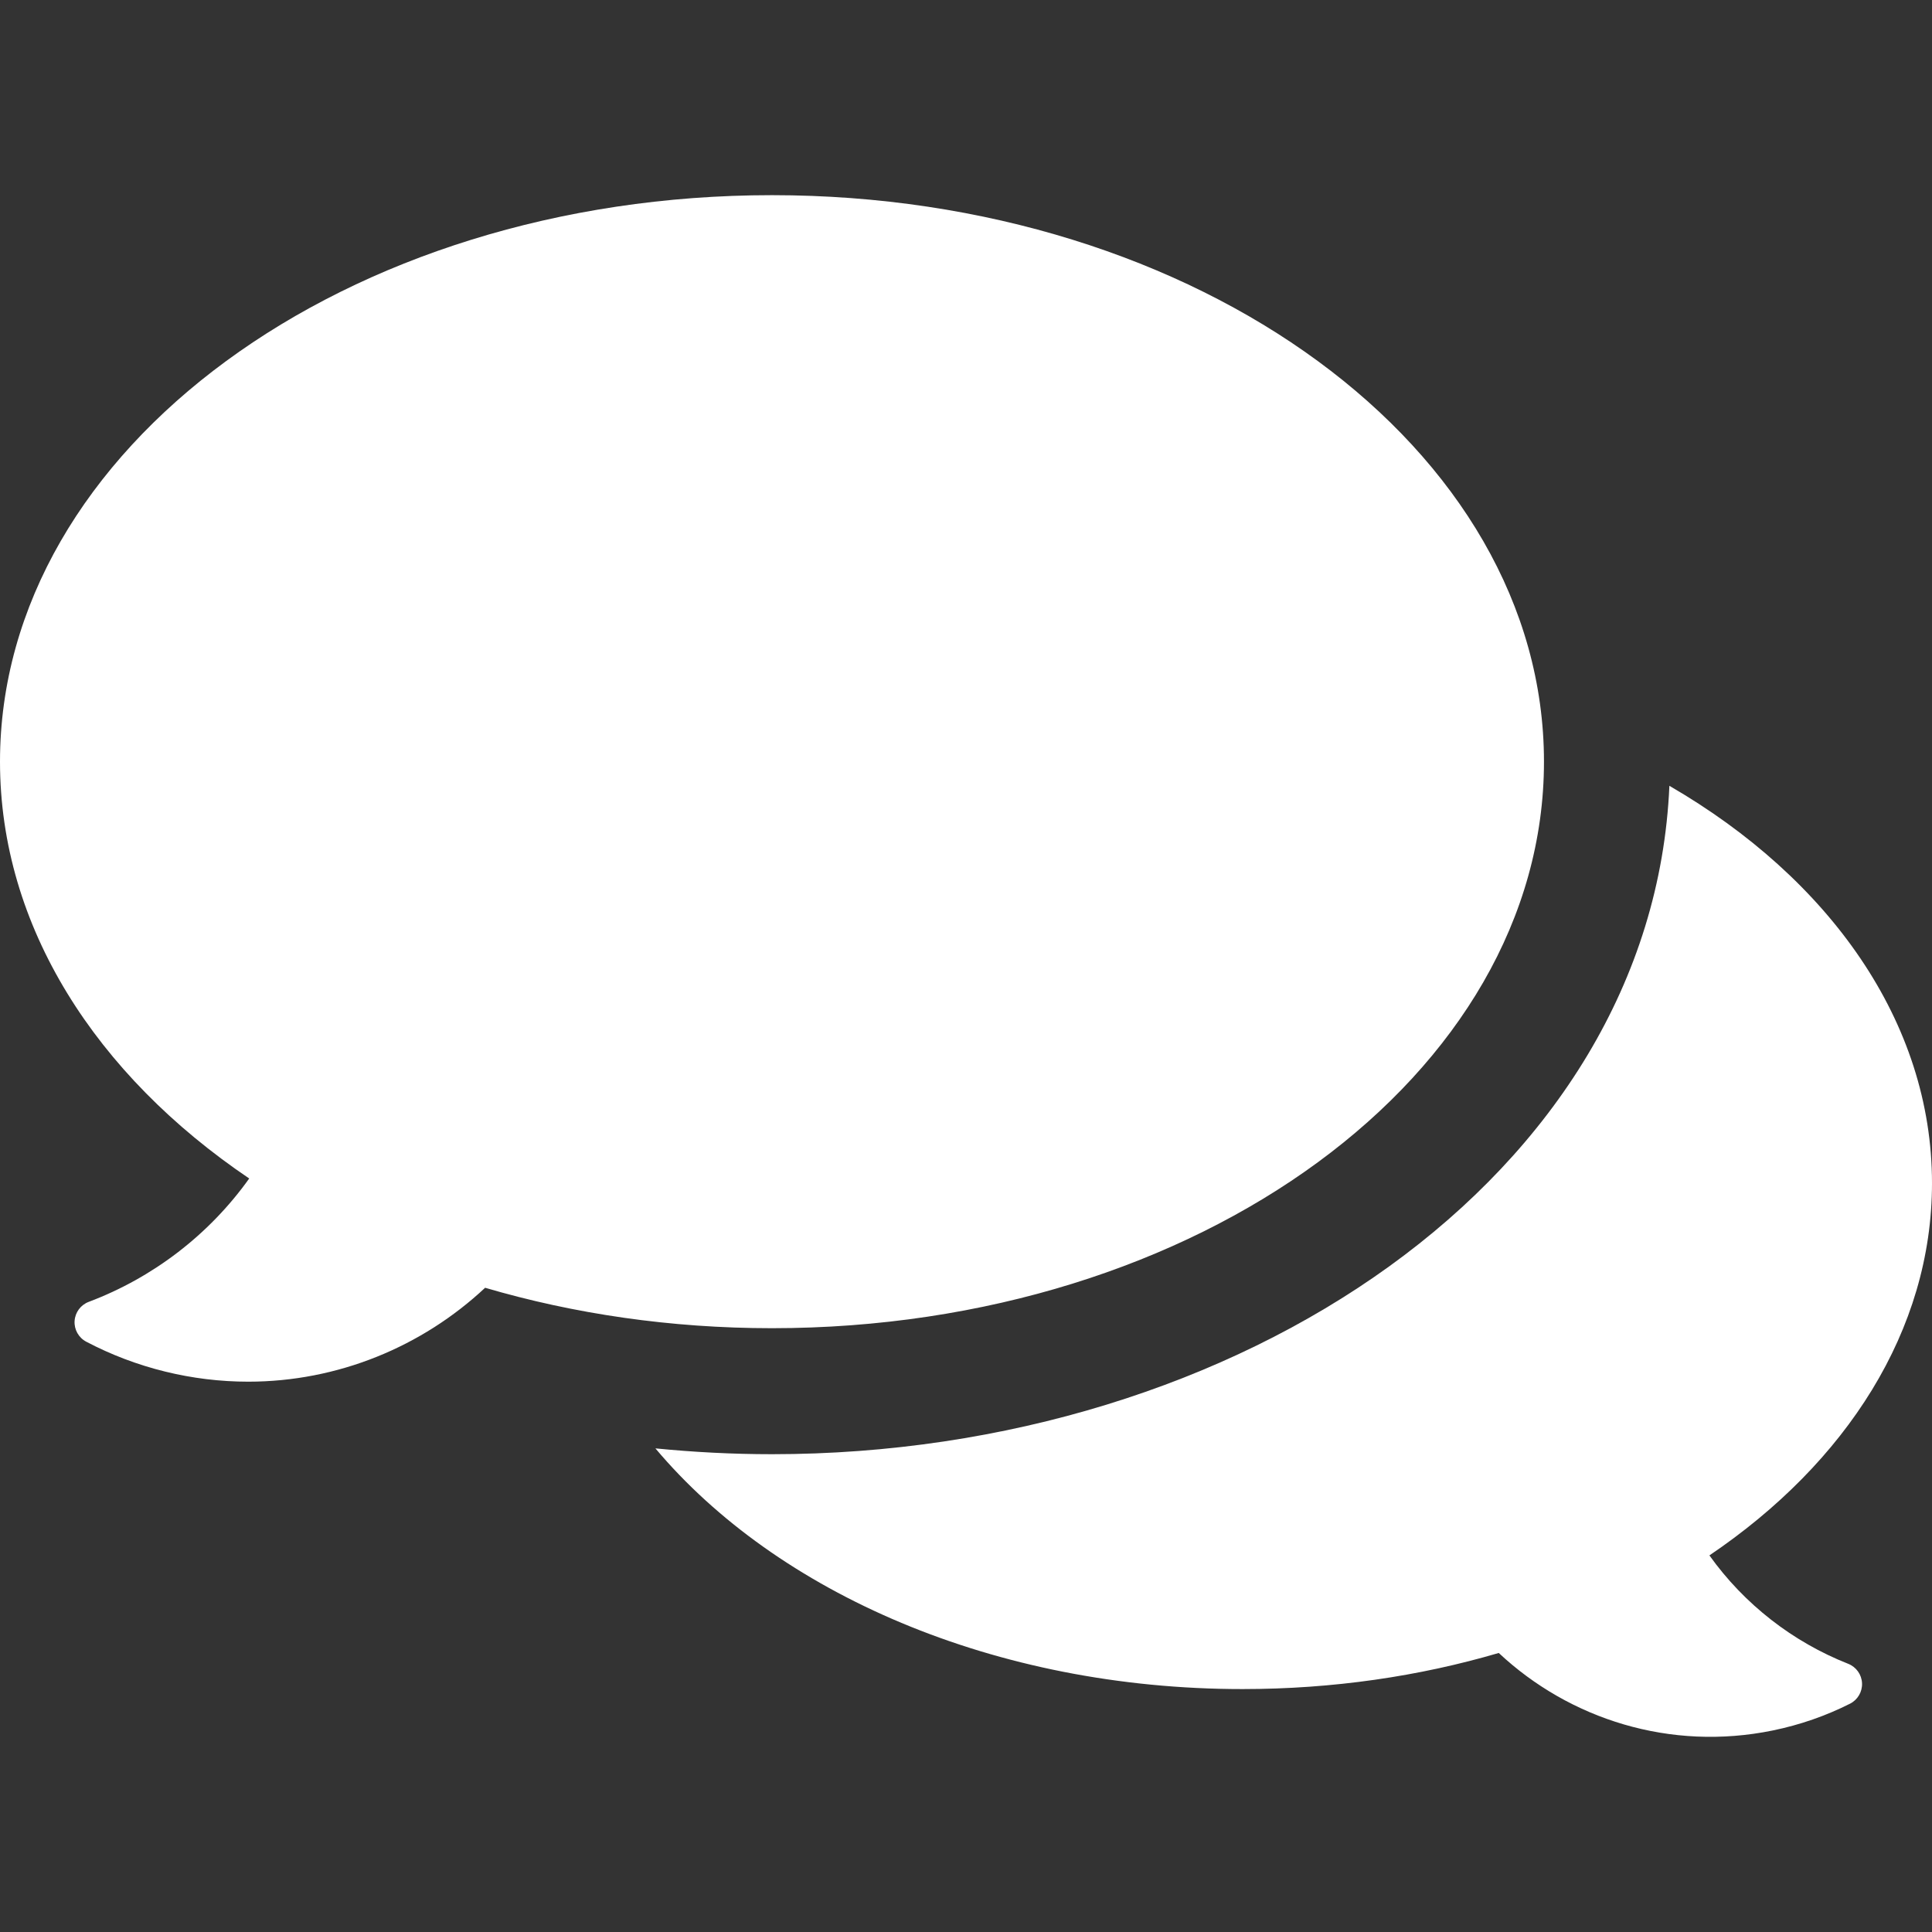 <?xml version="1.0" encoding="iso-8859-1"?>
<svg xmlns="http://www.w3.org/2000/svg" xmlns:xlink="http://www.w3.org/1999/xlink" version="1.1" id="Layer_1" x="0px" y="0px" viewBox="0 0 460 460" style="enable-background:new 0 0 460 460;" xml:space="preserve" width="512px" height="512px">
<rect x="0" y="0" width="460" height="460" fill="#333333" stroke="none"/>
<g id="XMLID_1202_">
	<g>
		<g>
			<path d="M440.047,396.143c-13.192-5.207-24.726-14.157-33.044-25.81C439.582,348.319,460,316.762,460,281.701     c0-38.367-24.445-72.543-62.527-94.602c-4.023,92.95-102.669,159.14-213.667,159.14c-9.342,0-18.6-0.481-27.755-1.387     c28.905,34.387,80.701,57.309,139.8,57.309c21.556,0,42.138-3.055,60.996-8.597c16.873,15.79,40.876,23.447,65.237,18.454     c6.542-1.341,12.702-3.51,18.395-6.376c1.834-0.923,2.955-2.838,2.862-4.889C443.247,398.7,441.957,396.897,440.047,396.143z" fill="#FFFFFF"/>
			<path d="M367.612,181.353c0-74.495-82.293-134.885-183.806-134.885S0,106.858,0,181.353c0,39.257,22.86,74.592,59.337,99.241     C49.767,294,36.4,304.212,21.124,309.968c-1.919,0.723-3.236,2.503-3.364,4.55s0.958,3.978,2.773,4.934     c11.88,6.254,25.231,9.519,38.572,9.519c21.307,0,41.377-8.301,56.401-22.36c21.116,6.206,44.163,9.627,68.301,9.627     C285.32,316.238,367.612,255.848,367.612,181.353z" fill="#FFFFFF"/>
		</g>
	</g>
</g>
</svg>
